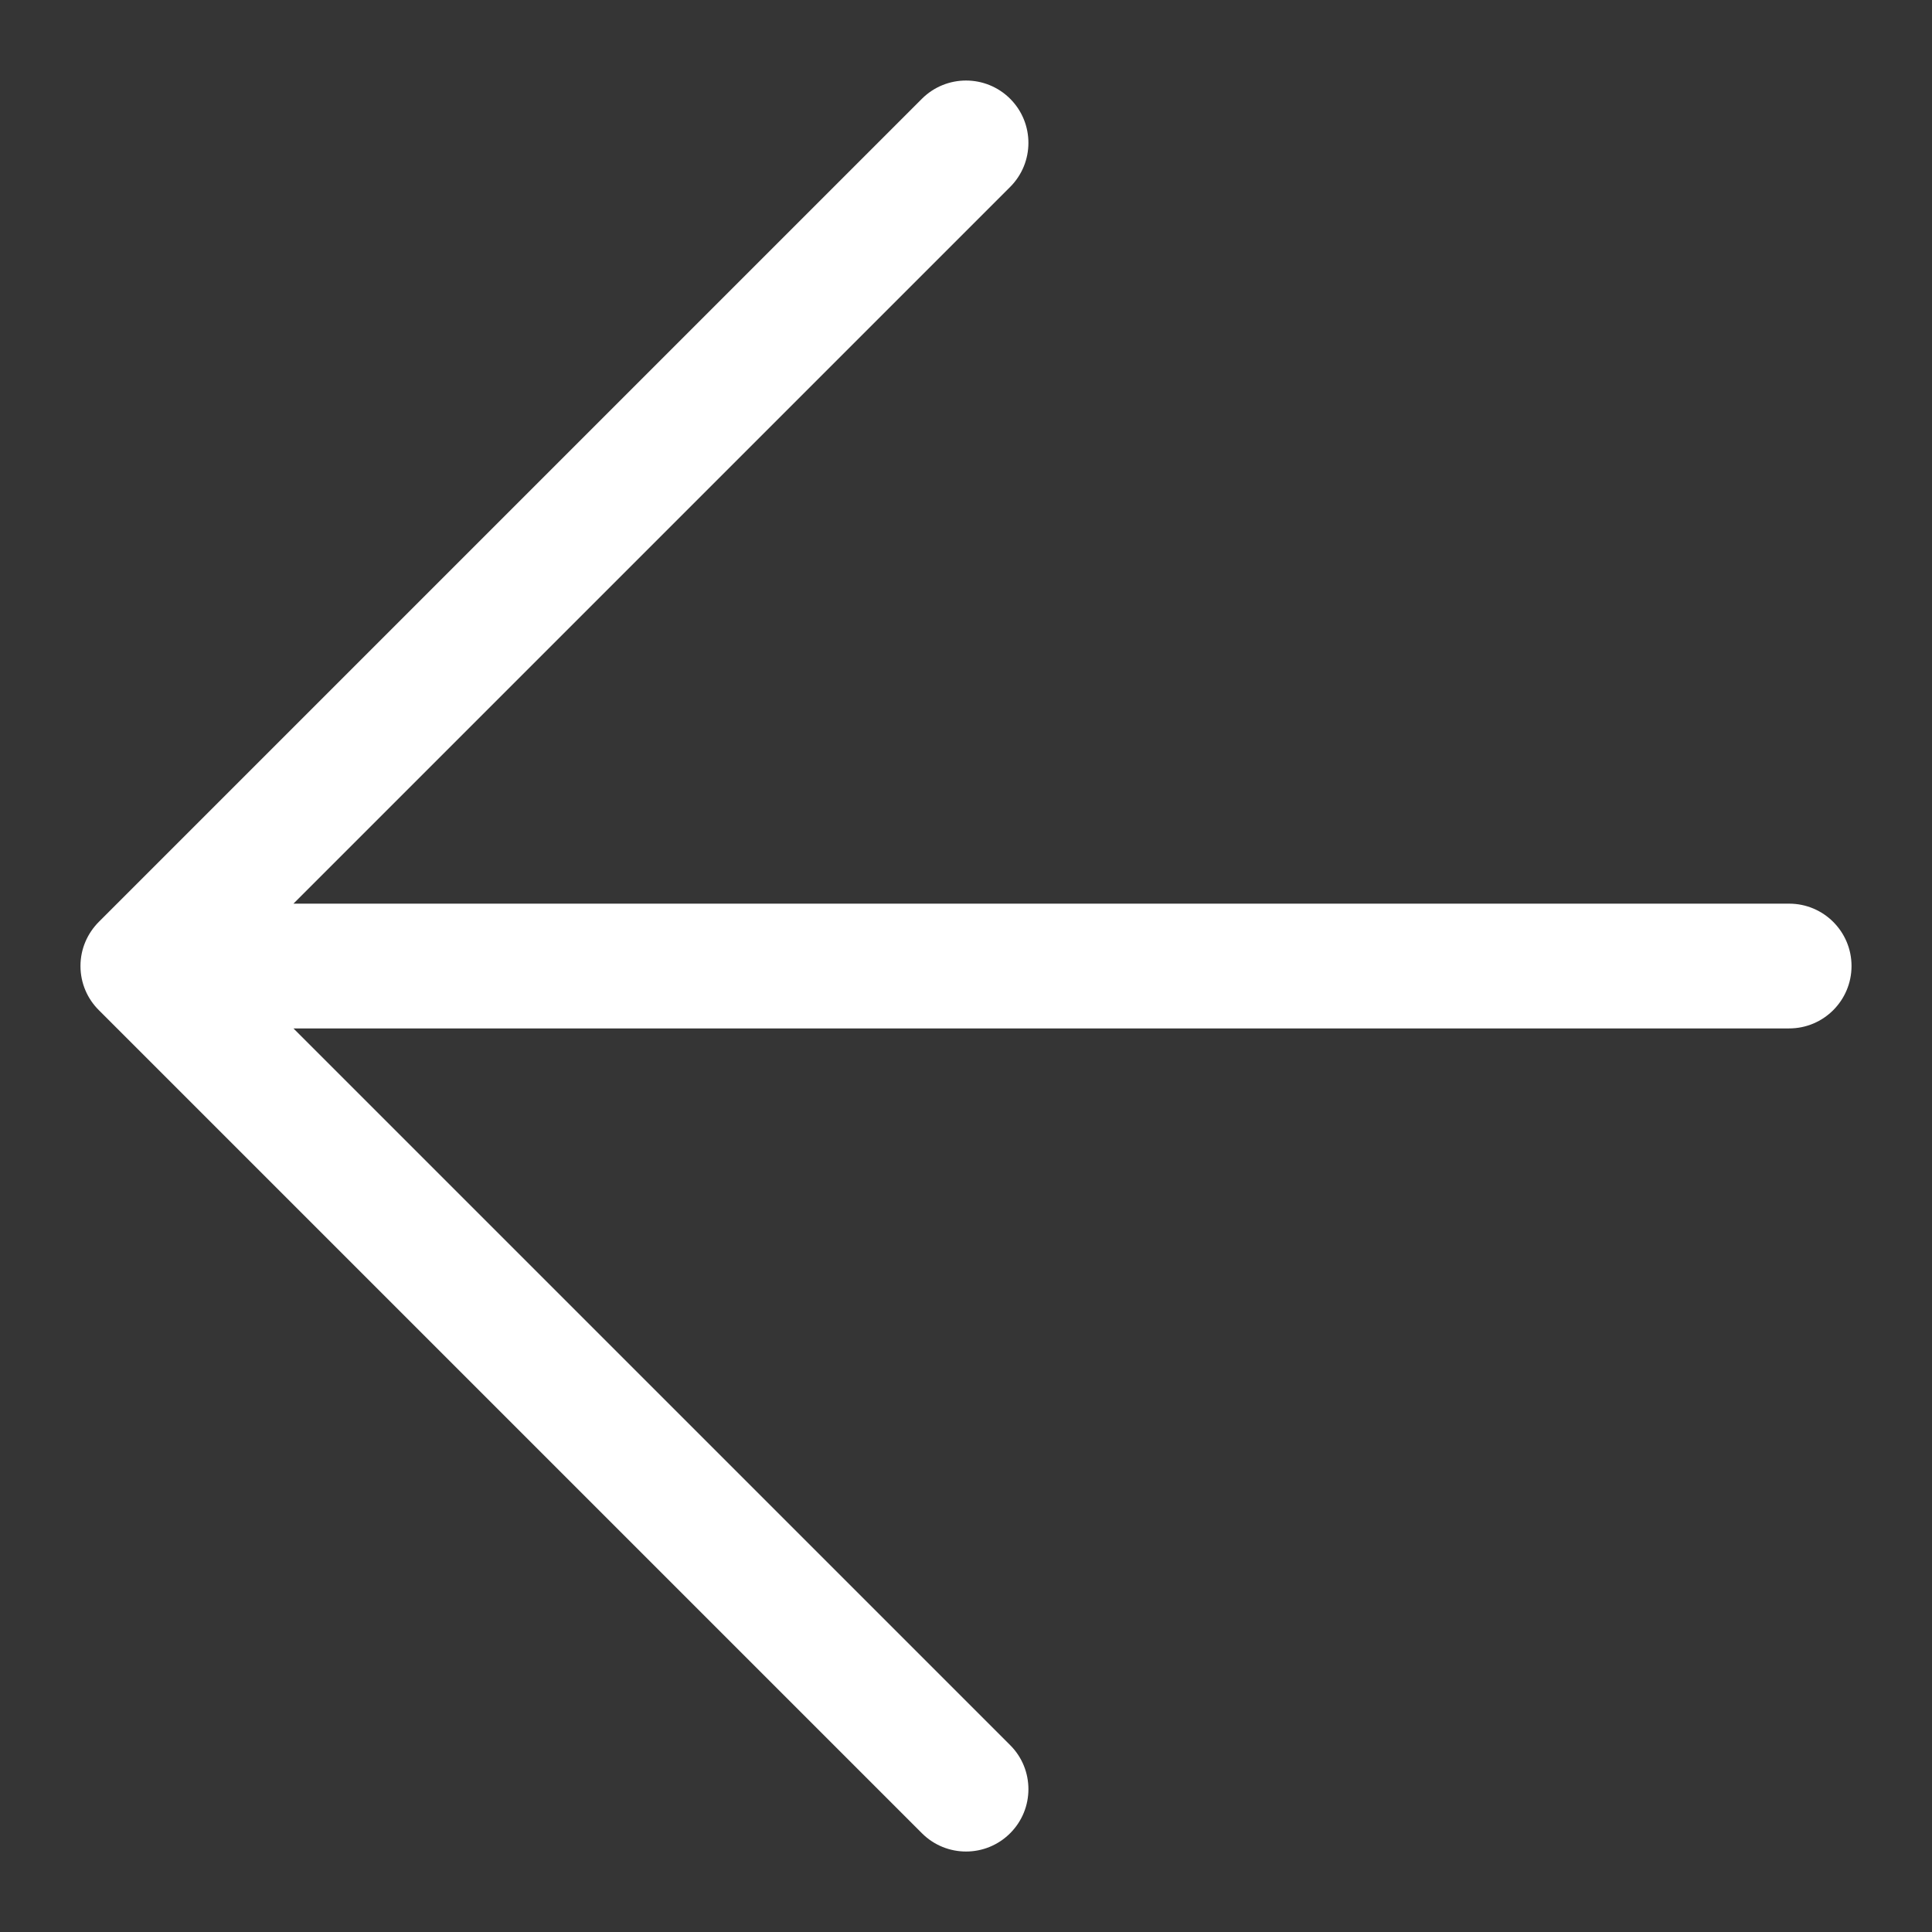 <?xml version="1.0" encoding="UTF-8"?> <svg xmlns="http://www.w3.org/2000/svg" width="26" height="26" viewBox="0 0 26 26" fill="none"><rect x="0" y="0" width="26" height="26" fill="#333333" stroke="none"/> <rect width="26" height="26" fill="white" fill-opacity="0.01"></rect> <path fill-rule="evenodd" clip-rule="evenodd" d="M1.33 12.406C1.178 12.559 1.083 12.768 1.083 13C1.083 13.233 1.178 13.443 1.33 13.594L12.407 24.671C12.735 24.999 13.266 24.999 13.594 24.671C13.758 24.507 13.84 24.293 13.84 24.078C13.84 23.863 13.758 23.648 13.594 23.485L3.949 13.84L24.078 13.84C24.541 13.84 24.917 13.464 24.917 13C24.917 12.537 24.541 12.161 24.078 12.161L3.949 12.161L13.594 2.516C13.922 2.188 13.922 1.657 13.594 1.329C13.266 1.002 12.735 1.002 12.407 1.329L1.33 12.406Z" fill="white"></path> </svg> 